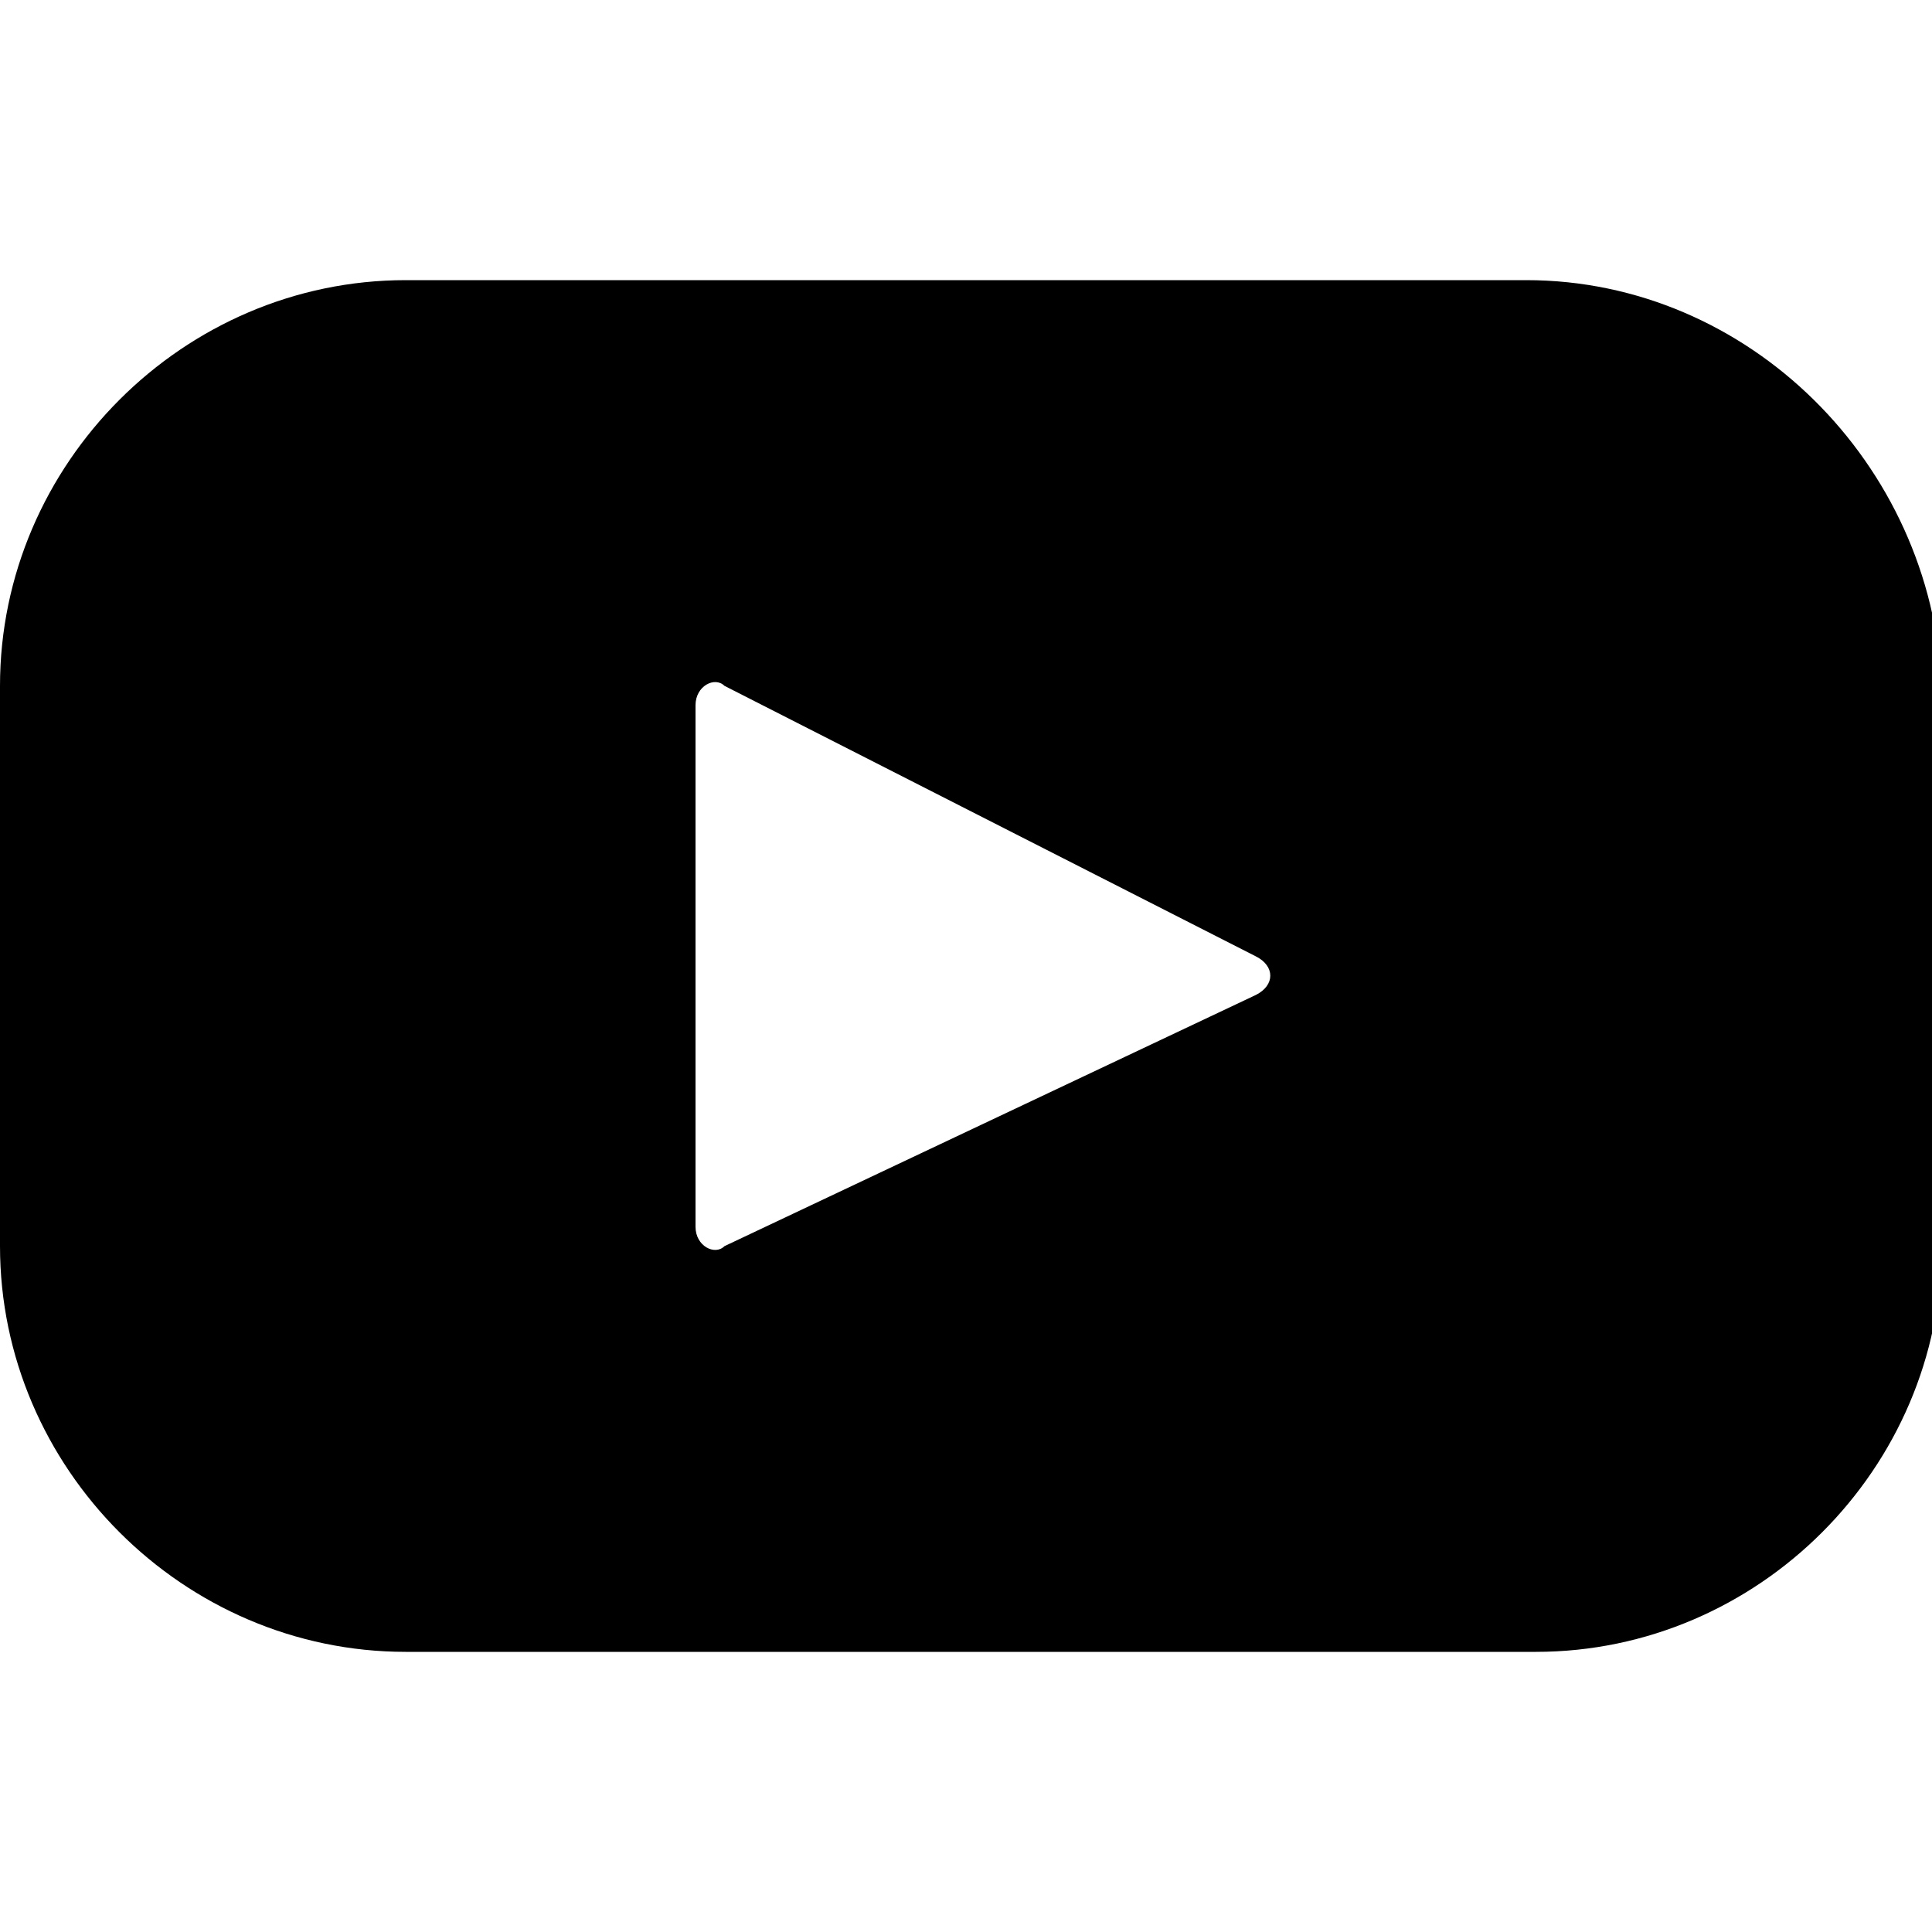 <svg xmlns="http://www.w3.org/2000/svg" xmlns:xlink="http://www.w3.org/1999/xlink" width="20" height="20" viewBox="0 0 20 20" fill="currentColor" stroke="none">
<path d="M13,10.3l-5.5,2.6c-0.1,0.1-0.3,0-0.3-0.2V7.3c0-0.2,0.2-0.3,0.3-0.2L13,9.9C13.2,10,13.2,10.2,13,10.3z M15.8,2.9H4.2
	C1.9,2.9,0,4.8,0,7.1v5.8c0,2.3,1.9,4.2,4.2,4.2h11.7c2.3,0,4.2-1.9,4.2-4.2V7.1C20,4.8,18.1,2.9,15.8,2.9z"/>
</svg>
